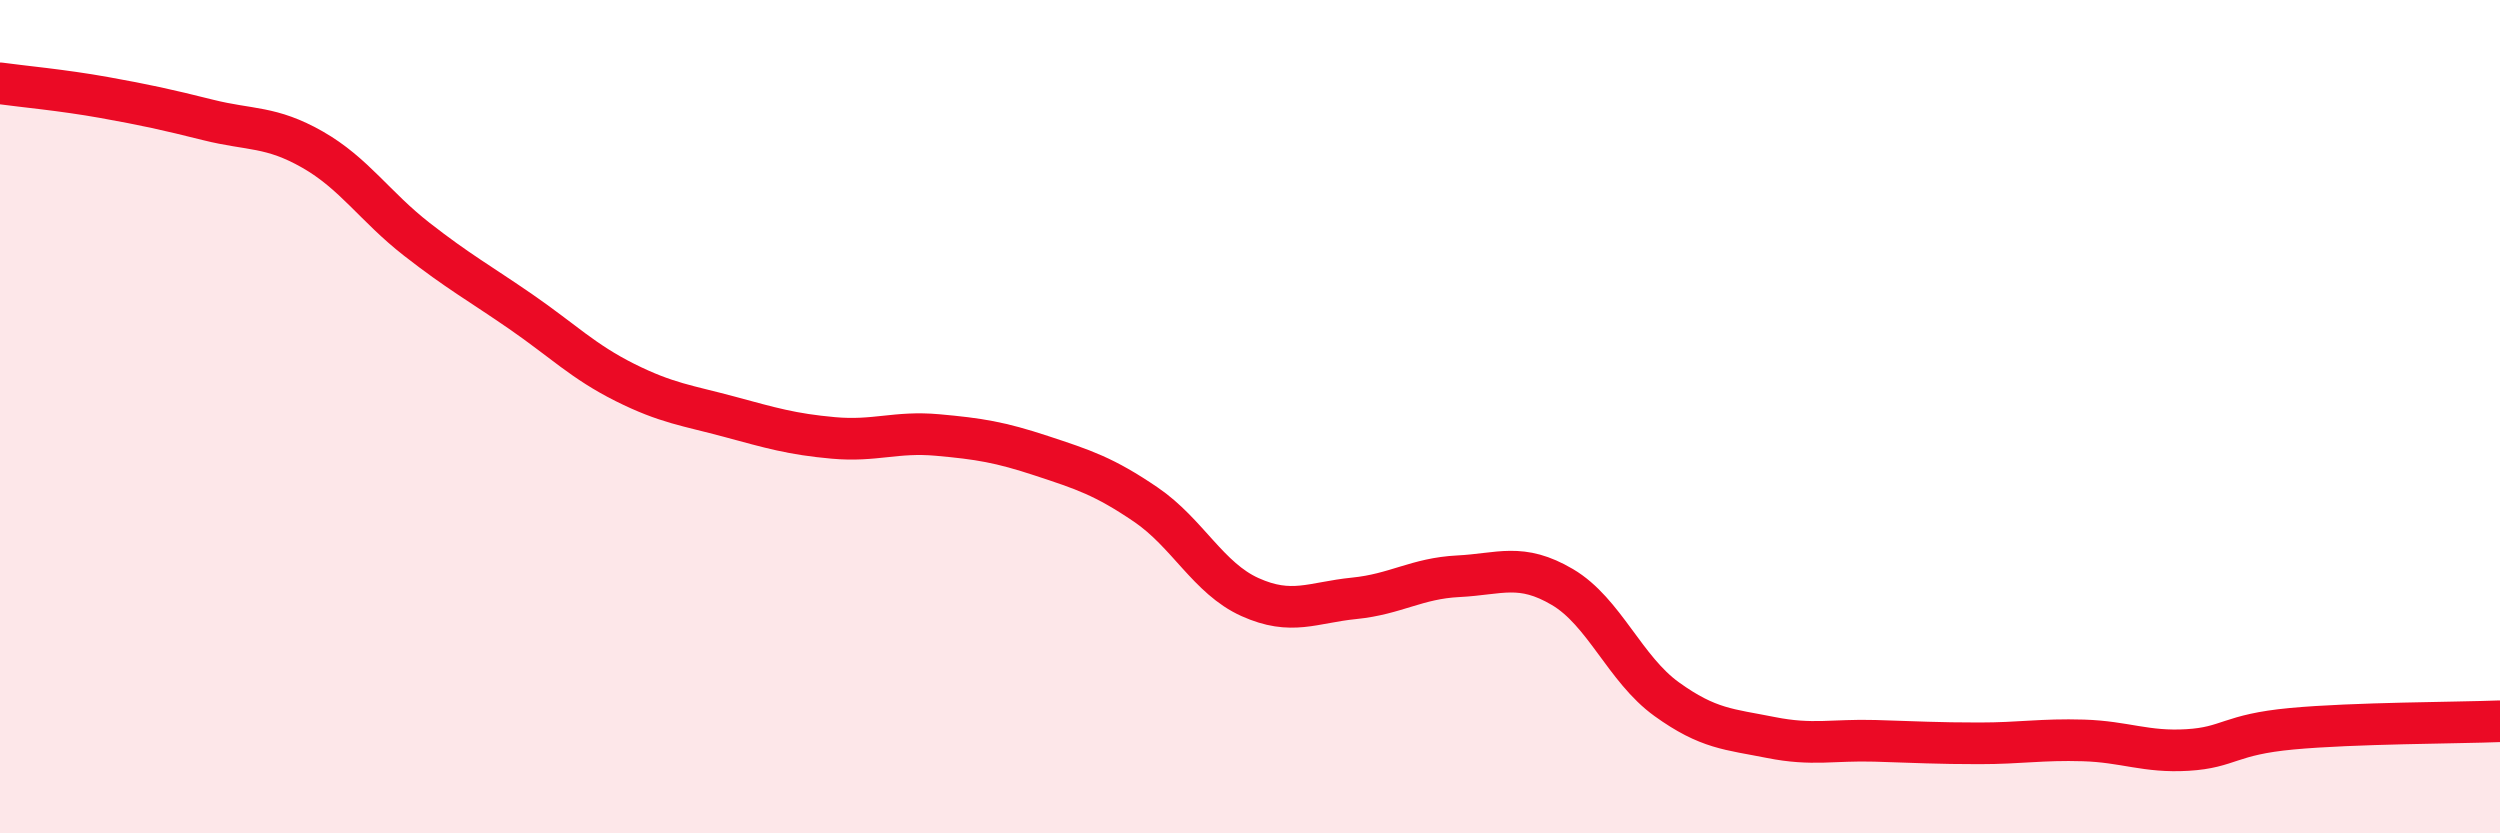 
    <svg width="60" height="20" viewBox="0 0 60 20" xmlns="http://www.w3.org/2000/svg">
      <path
        d="M 0,2 C 0.5,2.07 1.5,2.16 2.5,2.34 C 3.5,2.52 4,2.63 5,2.88 C 6,3.13 6.5,3.02 7.5,3.59 C 8.5,4.16 9,4.96 10,5.74 C 11,6.52 11.5,6.79 12.5,7.48 C 13.5,8.17 14,8.68 15,9.18 C 16,9.68 16.5,9.73 17.5,10 C 18.5,10.27 19,10.42 20,10.51 C 21,10.6 21.5,10.35 22.5,10.44 C 23.5,10.53 24,10.61 25,10.94 C 26,11.27 26.5,11.43 27.5,12.11 C 28.5,12.79 29,13.88 30,14.33 C 31,14.78 31.5,14.46 32.5,14.36 C 33.5,14.26 34,13.88 35,13.83 C 36,13.78 36.5,13.5 37.5,14.09 C 38.5,14.68 39,16.06 40,16.78 C 41,17.5 41.5,17.5 42.5,17.7 C 43.5,17.9 44,17.75 45,17.78 C 46,17.81 46.5,17.84 47.5,17.84 C 48.5,17.84 49,17.74 50,17.77 C 51,17.8 51.5,18.06 52.5,18 C 53.5,17.94 53.5,17.63 55,17.49 C 56.5,17.35 59,17.35 60,17.31L60 20L0 20Z"
        fill="#EB0A25"
        opacity="0.1"
        stroke-linecap="round"
        stroke-linejoin="round"
      />
      <path
        d="M 0,2 C 0.5,2.07 1.5,2.16 2.5,2.34 C 3.5,2.52 4,2.63 5,2.88 C 6,3.13 6.5,3.02 7.5,3.59 C 8.5,4.16 9,4.96 10,5.74 C 11,6.52 11.5,6.79 12.5,7.48 C 13.5,8.17 14,8.68 15,9.18 C 16,9.68 16.5,9.73 17.5,10 C 18.5,10.27 19,10.42 20,10.51 C 21,10.6 21.5,10.35 22.5,10.44 C 23.5,10.53 24,10.61 25,10.94 C 26,11.27 26.5,11.43 27.5,12.11 C 28.5,12.79 29,13.88 30,14.33 C 31,14.78 31.5,14.46 32.5,14.36 C 33.5,14.26 34,13.88 35,13.83 C 36,13.78 36.5,13.5 37.5,14.09 C 38.5,14.68 39,16.06 40,16.78 C 41,17.5 41.5,17.5 42.5,17.7 C 43.5,17.9 44,17.75 45,17.78 C 46,17.81 46.5,17.84 47.5,17.84 C 48.5,17.84 49,17.74 50,17.77 C 51,17.8 51.5,18.06 52.5,18 C 53.5,17.94 53.5,17.63 55,17.49 C 56.5,17.35 59,17.35 60,17.31"
        stroke="#EB0A25"
        stroke-width="1"
        fill="none"
        stroke-linecap="round"
        stroke-linejoin="round"
      />
    </svg>
  